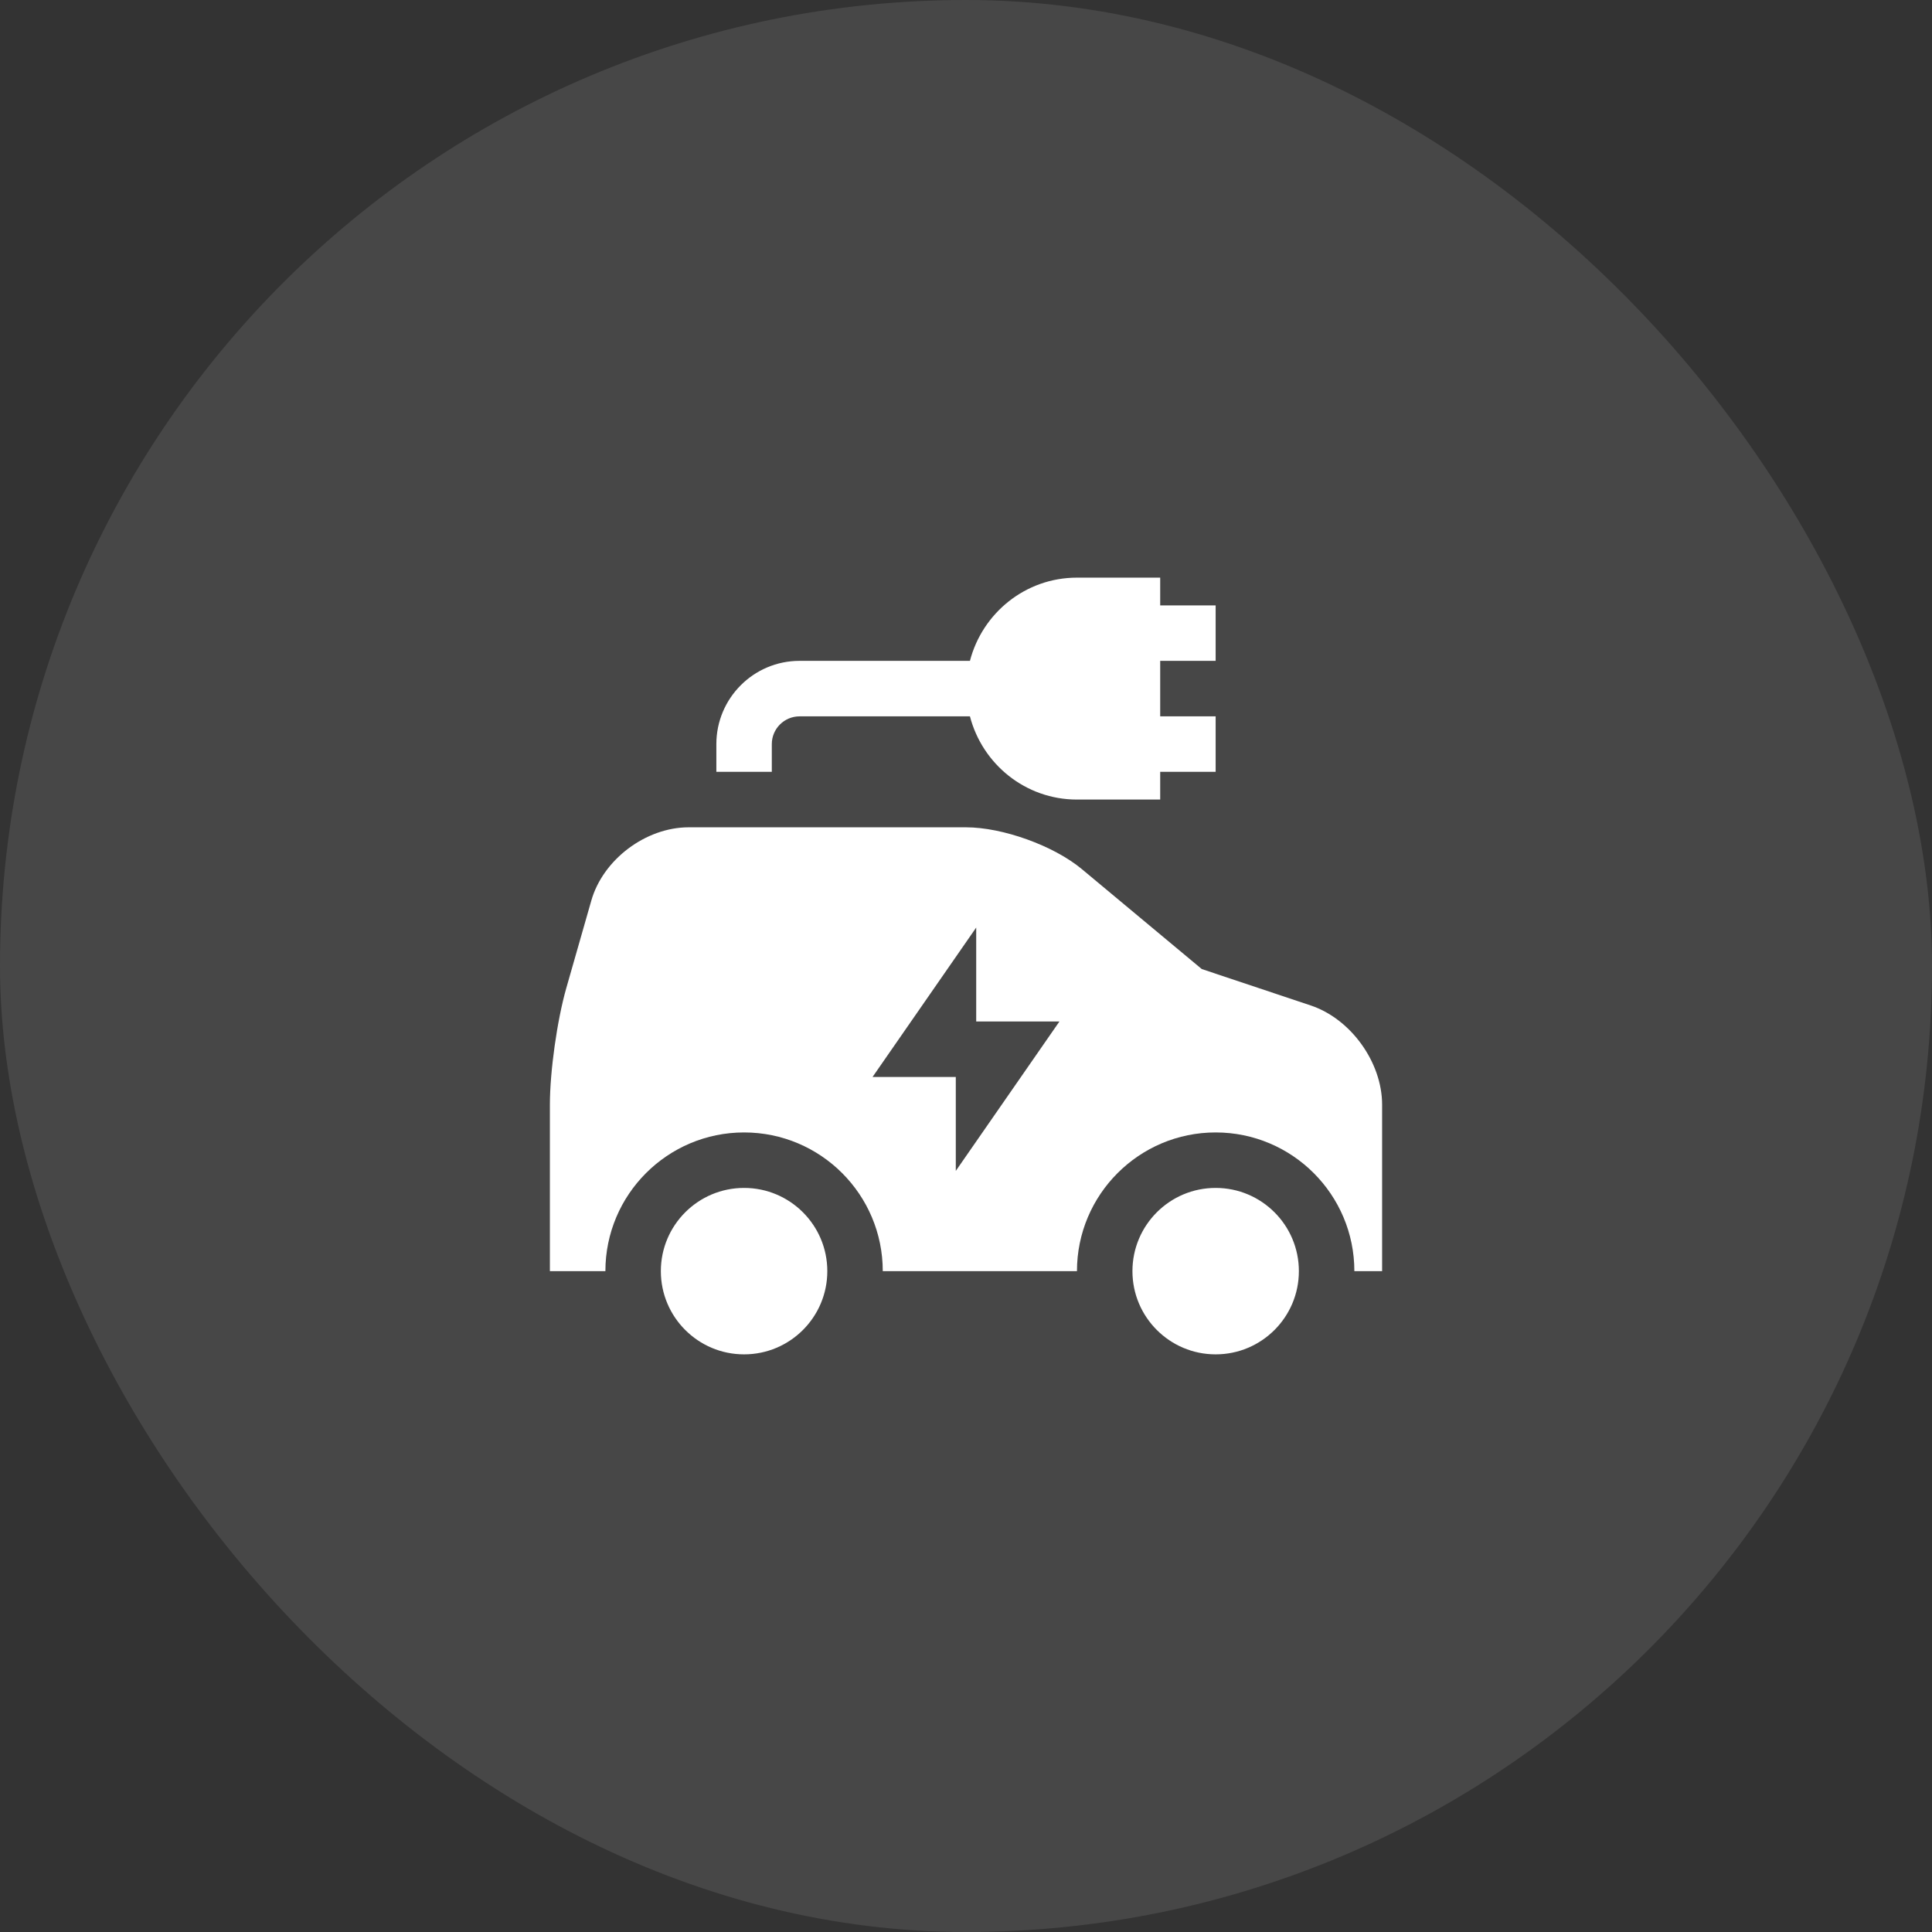 <svg width="74" height="74" viewBox="0 0 74 74" fill="none" xmlns="http://www.w3.org/2000/svg">
<rect x="0" y="0" width="74" height="74" fill="#333333" stroke="none"/>
<rect width="74" height="74" rx="37" fill="white" fill-opacity="0.1"/>
<path d="M31.688 48.688C31.688 50.447 30.261 51.875 28.5 51.875C26.739 51.875 25.312 50.447 25.312 48.688C25.312 46.928 26.739 45.5 28.5 45.5C30.261 45.5 31.688 46.928 31.688 48.688ZM46.562 45.5C44.802 45.5 43.375 46.928 43.375 48.688C43.375 50.447 44.802 51.875 46.562 51.875C48.323 51.875 49.75 50.447 49.75 48.688C49.75 46.928 48.323 45.5 46.562 45.5ZM52.938 42.312V48.688H51.875C51.875 45.755 49.495 43.375 46.562 43.375C43.63 43.375 41.25 45.755 41.25 48.688H33.812C33.812 45.755 31.432 43.375 28.5 43.375C25.568 43.375 23.188 45.755 23.188 48.688H21.062V42.312C21.062 41.037 21.338 39.083 21.689 37.85L22.646 34.504C23.092 32.92 24.739 31.688 26.375 31.688H37C38.403 31.688 40.358 32.389 41.441 33.292L46.031 37.117L50.196 38.509C51.737 39.019 52.938 40.687 52.938 42.312ZM40.579 39.125H37.391V35.527L33.421 41.25H36.609V44.848L40.579 39.125ZM46.562 25.312V23.188H44.438V22.125H41.25C39.276 22.125 37.626 23.484 37.151 25.312H30.625C28.867 25.312 27.438 26.742 27.438 28.5V29.562H29.562V28.5C29.562 27.914 30.039 27.438 30.625 27.438H37.151C37.626 29.266 39.276 30.625 41.25 30.625H44.438V29.562H46.562V27.438H44.438V25.312H46.562Z" fill="white"/>
</svg>
